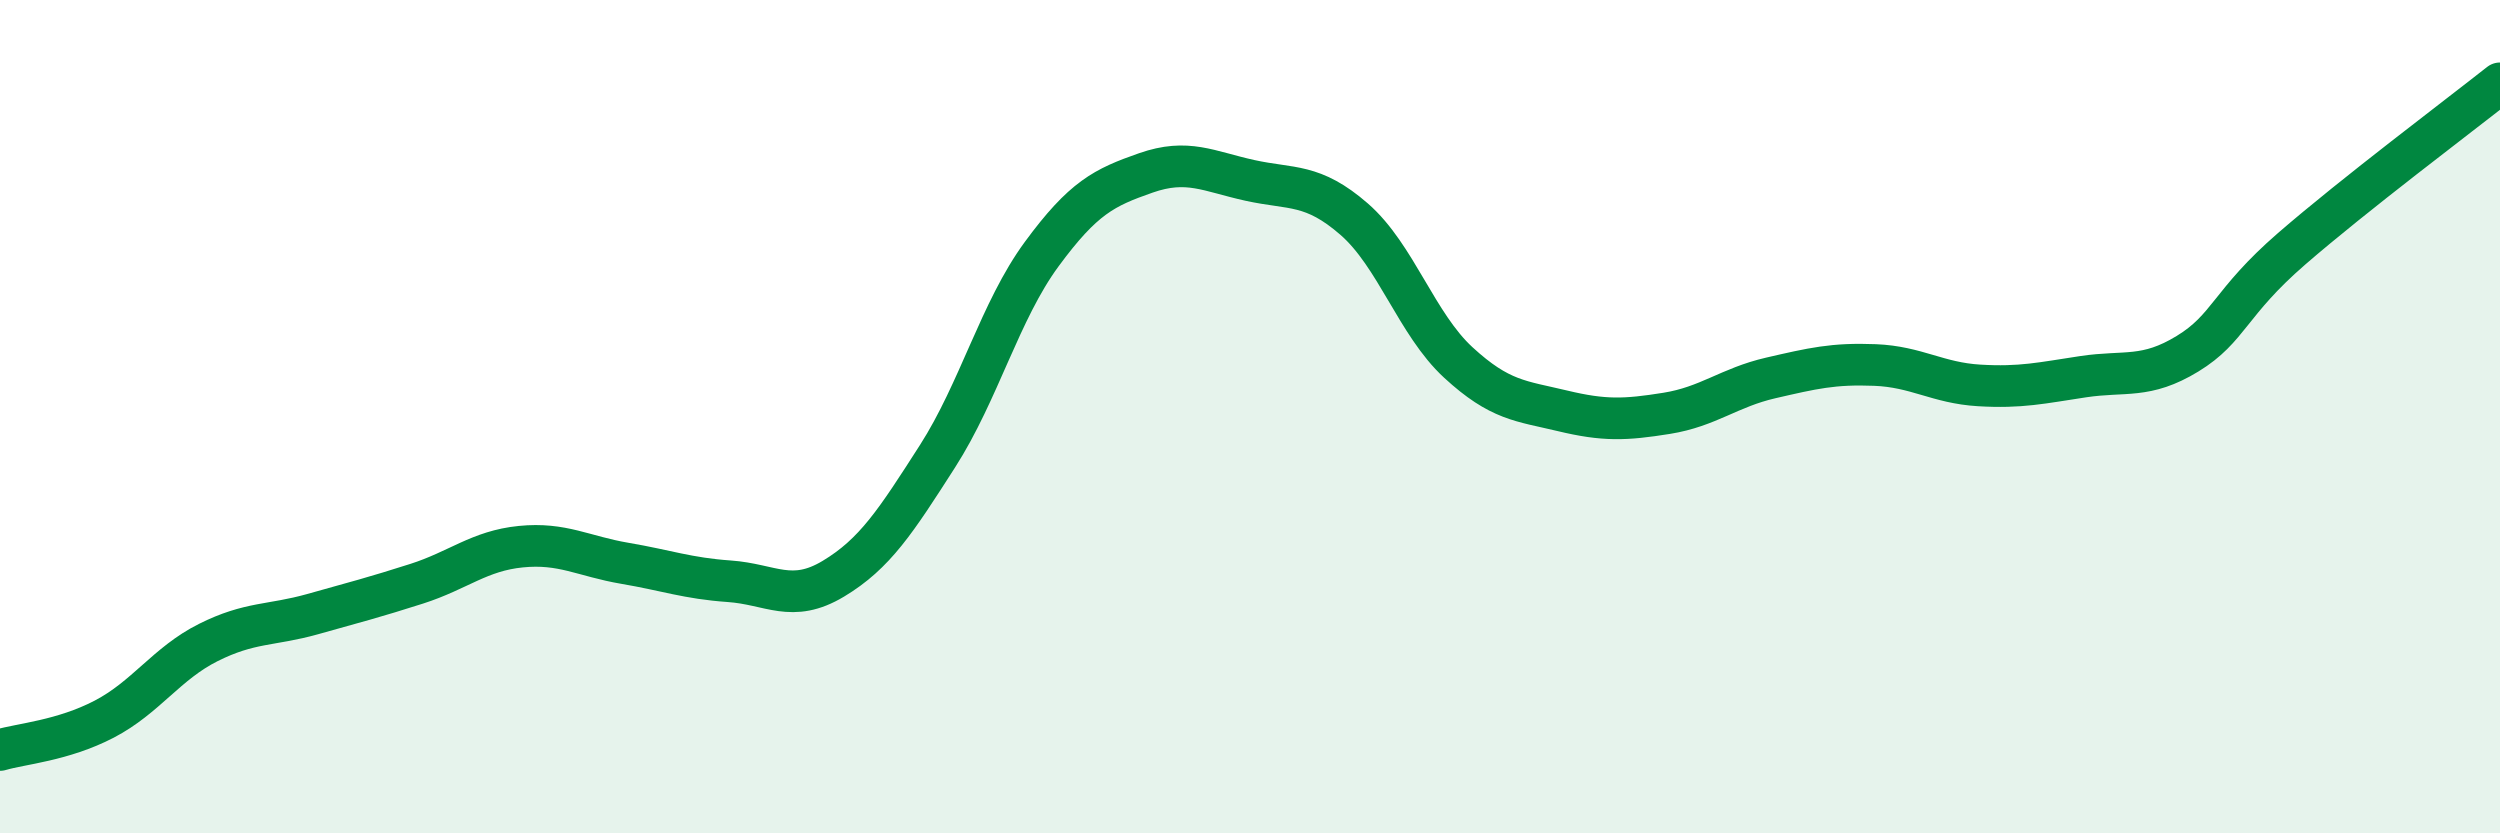 
    <svg width="60" height="20" viewBox="0 0 60 20" xmlns="http://www.w3.org/2000/svg">
      <path
        d="M 0,18 C 0.5,17.85 1.5,17.78 2.5,17.26 C 3.5,16.74 4,15.92 5,15.42 C 6,14.92 6.5,15.02 7.5,14.74 C 8.5,14.46 9,14.33 10,14.01 C 11,13.69 11.5,13.22 12.5,13.12 C 13.5,13.02 14,13.35 15,13.52 C 16,13.69 16.5,13.88 17.5,13.95 C 18.5,14.02 19,14.49 20,13.89 C 21,13.29 21.5,12.51 22.5,10.95 C 23.5,9.39 24,7.46 25,6.1 C 26,4.74 26.5,4.5 27.5,4.15 C 28.5,3.8 29,4.11 30,4.33 C 31,4.55 31.5,4.39 32.5,5.26 C 33.5,6.13 34,7.78 35,8.7 C 36,9.62 36.5,9.62 37.5,9.86 C 38.5,10.1 39,10.08 40,9.92 C 41,9.76 41.5,9.3 42.5,9.07 C 43.5,8.84 44,8.72 45,8.76 C 46,8.8 46.5,9.19 47.5,9.25 C 48.5,9.31 49,9.19 50,9.04 C 51,8.89 51.5,9.1 52.5,8.49 C 53.5,7.88 53.5,7.27 55,5.97 C 56.5,4.67 59,2.79 60,2L60 20L0 20Z"
        fill="#008740"
        opacity="0.1"
        stroke-linecap="round"
        stroke-linejoin="round"
      />
      <path
        d="M 0,18 C 0.5,17.85 1.5,17.78 2.5,17.26 C 3.5,16.74 4,15.92 5,15.42 C 6,14.92 6.5,15.02 7.5,14.74 C 8.5,14.46 9,14.33 10,14.01 C 11,13.69 11.5,13.22 12.5,13.12 C 13.5,13.02 14,13.35 15,13.52 C 16,13.69 16.5,13.88 17.5,13.95 C 18.5,14.02 19,14.49 20,13.89 C 21,13.29 21.5,12.51 22.5,10.95 C 23.5,9.39 24,7.46 25,6.1 C 26,4.74 26.5,4.5 27.5,4.15 C 28.5,3.8 29,4.11 30,4.33 C 31,4.55 31.5,4.39 32.5,5.26 C 33.5,6.13 34,7.78 35,8.7 C 36,9.62 36.5,9.62 37.5,9.86 C 38.5,10.1 39,10.08 40,9.92 C 41,9.76 41.5,9.3 42.5,9.07 C 43.5,8.84 44,8.72 45,8.76 C 46,8.8 46.5,9.19 47.5,9.25 C 48.5,9.31 49,9.19 50,9.04 C 51,8.89 51.5,9.1 52.5,8.49 C 53.5,7.88 53.5,7.27 55,5.97 C 56.5,4.67 59,2.79 60,2"
        stroke="#008740"
        stroke-width="1"
        fill="none"
        stroke-linecap="round"
        stroke-linejoin="round"
      />
    </svg>
  